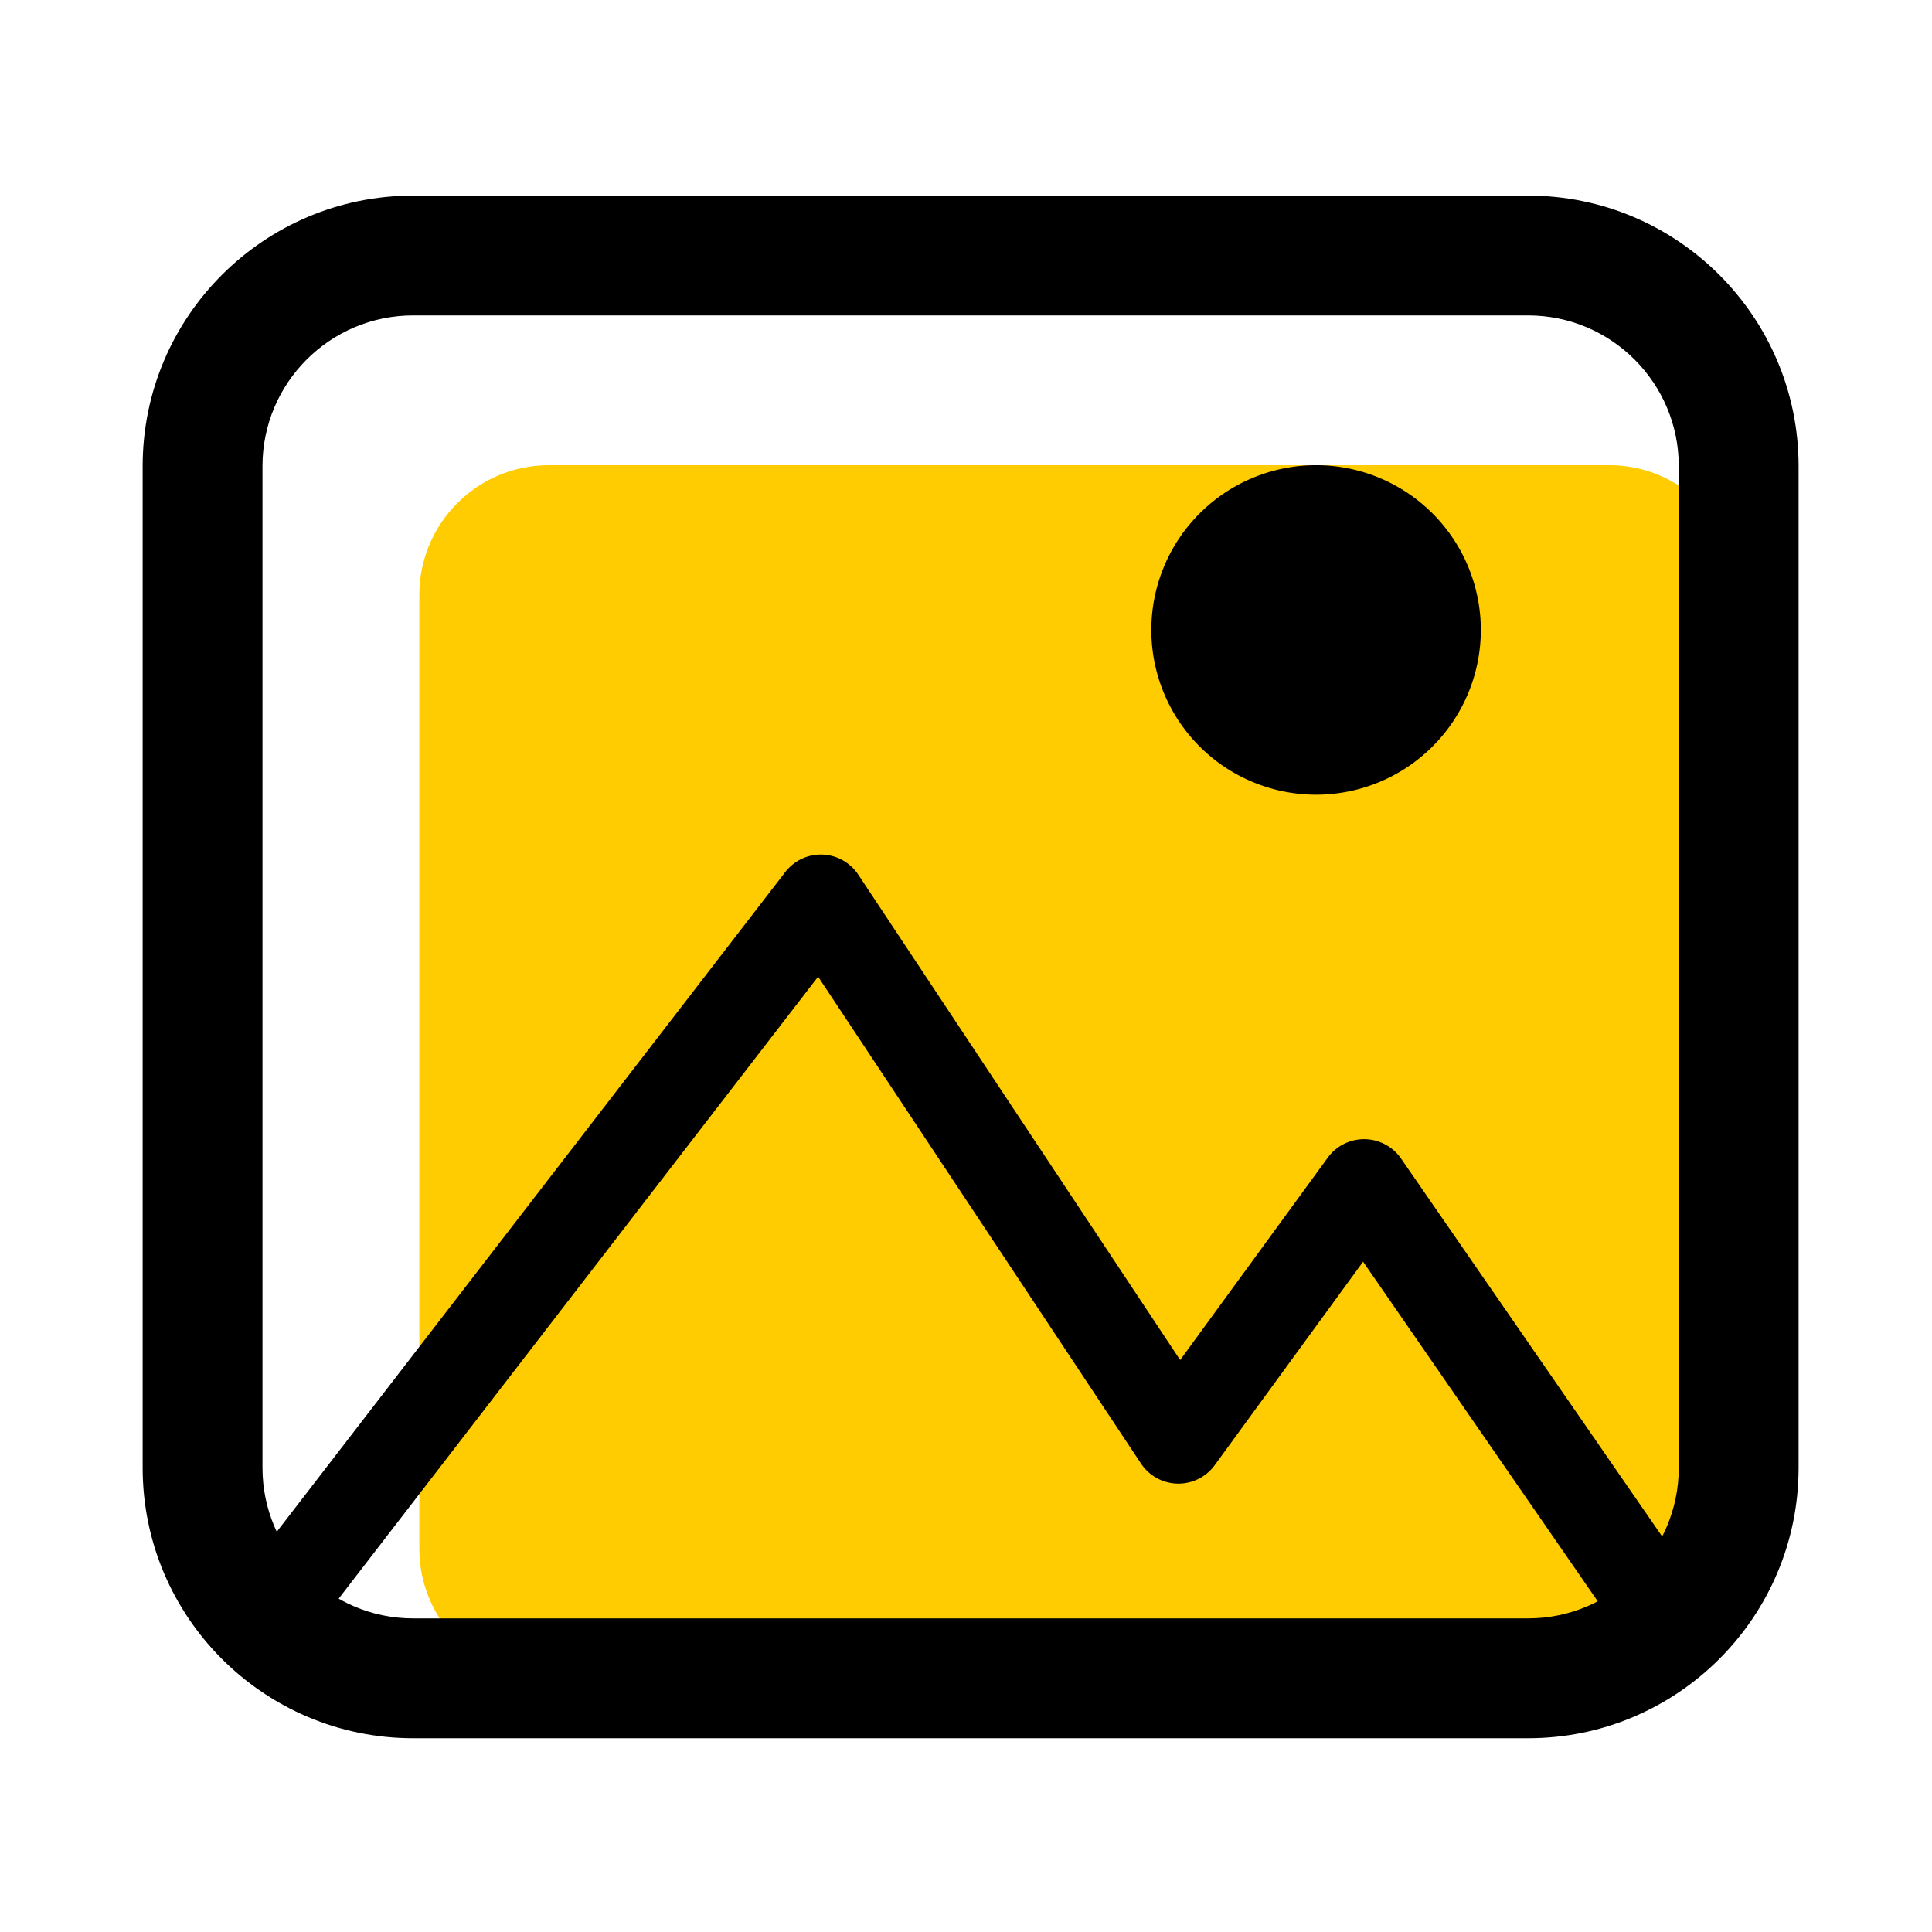 <?xml version="1.0" standalone="no"?><!DOCTYPE svg PUBLIC "-//W3C//DTD SVG 1.1//EN" "http://www.w3.org/Graphics/SVG/1.1/DTD/svg11.dtd"><svg t="1767793238392" class="icon" viewBox="0 0 1024 1024" version="1.1" xmlns="http://www.w3.org/2000/svg" p-id="5059" xmlns:xlink="http://www.w3.org/1999/xlink" width="200" height="200"><path d="M921.536 315.217c0-37.888-30.76-68.648-68.648-68.648H290.903c-37.88 0-68.64 30.76-68.64 68.64v505.689c0 37.88 30.76 68.64 68.64 68.64h561.985c37.888 0 68.648-30.76 68.648-68.64V315.209z" fill="#FFCB01" p-id="5060"></path><path d="M697.55 333.888m-87.318 0a87.318 87.318 0 1 0 174.636 0 87.318 87.318 0 1 0-174.636 0Z" fill="#000001" p-id="5061"></path><path d="M160.22 872.329l273.392-354.669L604.739 775.7a23.814 23.814 0 0 0 39.087 0.873l78.642-107.845 145.472 210.539 39.182-27.069-164.531-238.14a23.83 23.83 0 0 0-38.833-0.5L625.513 720.848 454.91 463.602a23.798 23.798 0 0 0-38.706-1.381l-293.705 381.023 37.721 29.085z" fill="#000001" p-id="5062"></path><path d="M953.288 247.054c0-79.126-64.242-143.376-143.376-143.376H218.985c-79.126 0-143.376 64.25-143.376 143.376V777.922c0 79.126 64.25 143.376 143.376 143.376h590.927c79.134 0 143.376-64.25 143.376-143.376V247.054z m-63.504 0V777.922c0 44.08-35.8 79.856-79.872 79.856H218.985c-44.08 0-79.864-35.776-79.864-79.856V247.054c0-44.08 35.784-79.864 79.856-79.864h590.935c44.08 0 79.872 35.784 79.872 79.856z" fill="#000001" p-id="5063"></path></svg>
